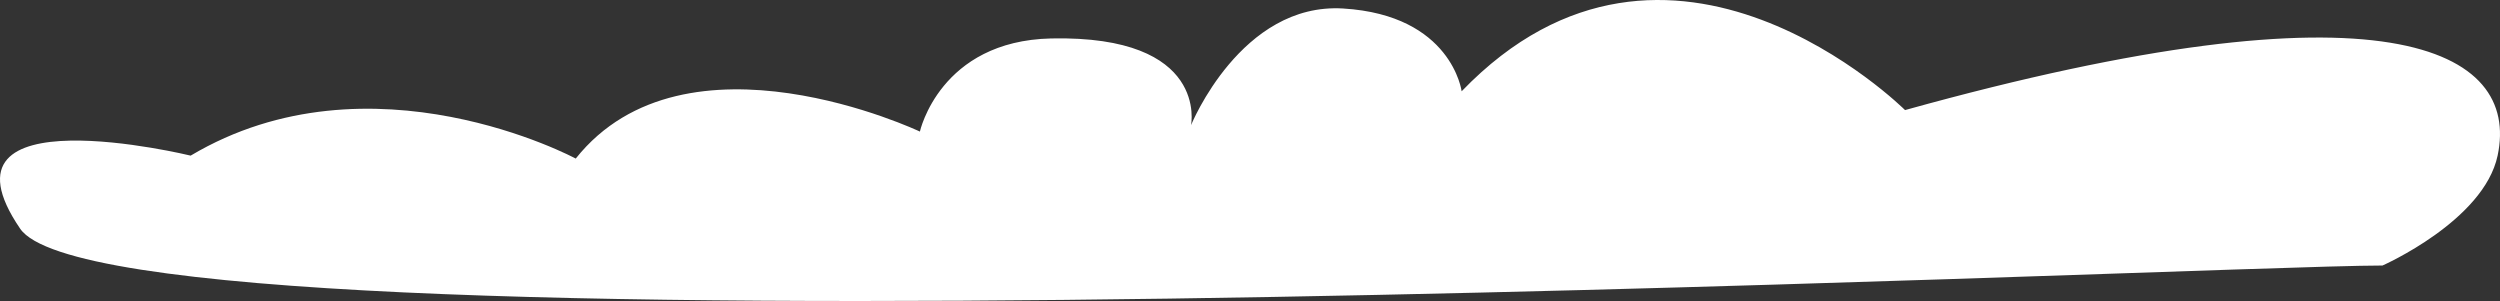 <?xml version="1.0" encoding="UTF-8"?> <svg xmlns="http://www.w3.org/2000/svg" width="2787" height="336" viewBox="0 0 2787 336" fill="none"><rect x="0" y="0" width="2787" height="336" fill="#333333" stroke="none"/> <path fill-rule="evenodd" clip-rule="evenodd" d="M641.833 176.77C641.833 176.77 413.43 53.977 212.544 173.49C212.544 173.49 -82.152 101.754 22.468 254.924C127.088 408.095 2455.03 296 2656 296C2656 296 2768.86 246.301 2784.34 173.49C2809.62 54.548 2659.82 -26.338 2123.74 122.718C2123.74 122.718 1861.27 -138.841 1629.44 101.754C1629.44 101.754 1618.46 16.897 1497.42 9.481C1383.5 2.493 1327.76 139.547 1327.76 139.547C1327.76 139.547 1348.14 39.145 1171.92 42.853C1047.74 45.563 1025.5 146.678 1025.5 146.678C1025.5 146.678 764.447 22.887 641.833 176.77Z" fill="white"></path> </svg> 